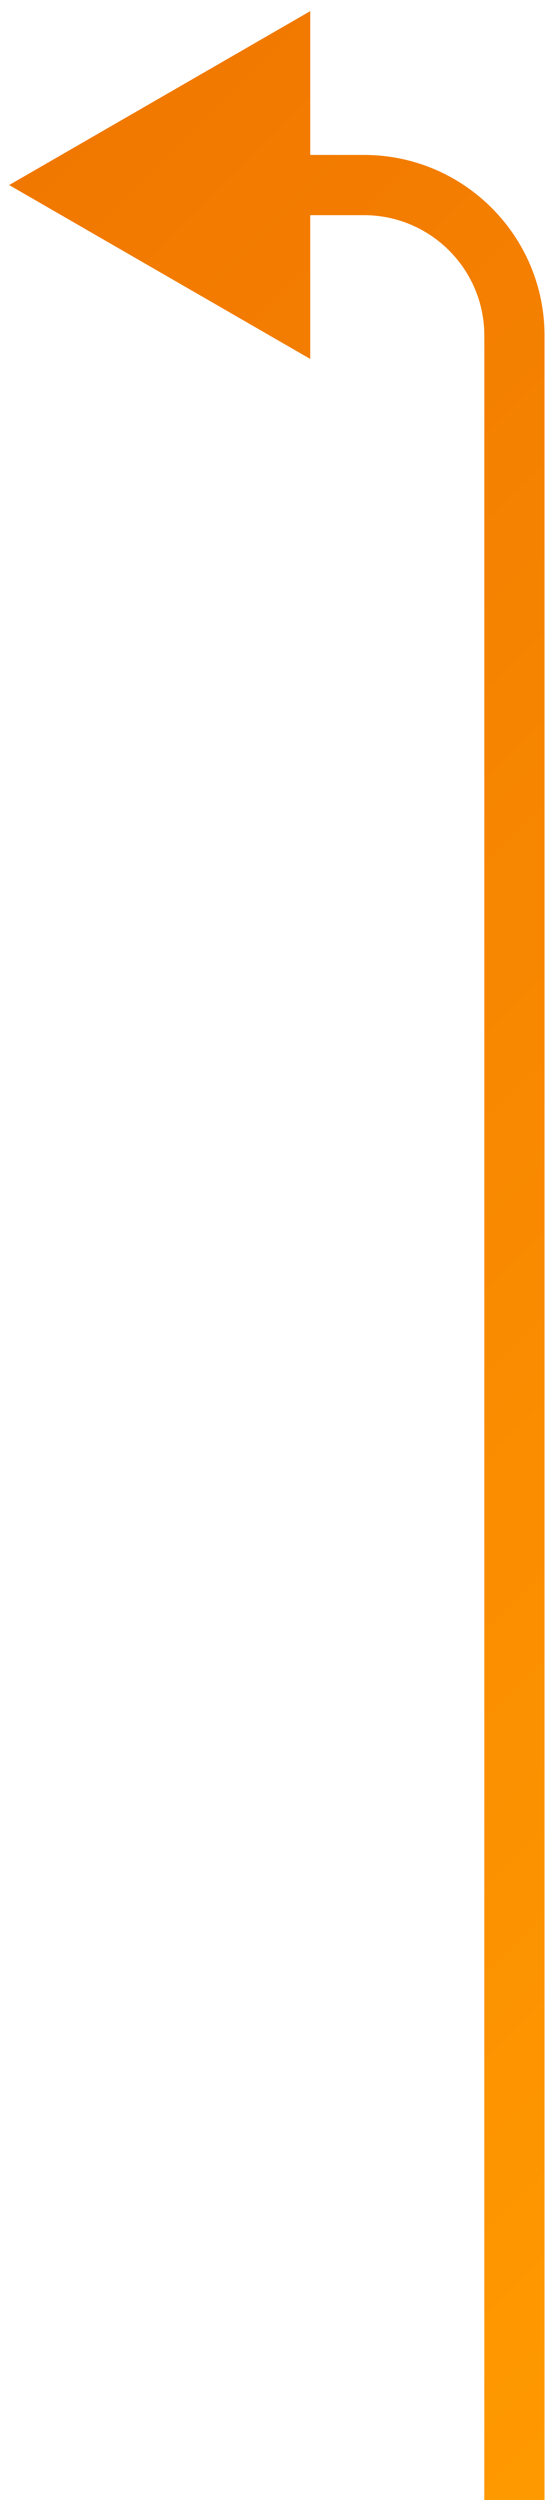 <?xml version="1.0" encoding="UTF-8"?> <svg xmlns="http://www.w3.org/2000/svg" width="37" height="166" viewBox="0 0 37 166" fill="none"> <path d="M34.172 22.287L32.172 22.287L32.172 22.287L34.172 22.287ZM24.173 12.287L24.173 10.287L24.173 10.287L24.173 12.287ZM0.608 12.287L20.608 0.74L20.608 23.834L0.608 12.287ZM32.171 166L32.172 22.287L36.172 22.287L36.171 166L32.171 166ZM24.173 14.287L18.608 14.287L18.608 10.287L24.173 10.287L24.173 14.287ZM32.172 22.287C32.173 17.869 28.591 14.287 24.173 14.287L24.173 10.287C30.8 10.287 36.173 15.66 36.172 22.287L32.172 22.287Z" fill="url(#paint0_linear_140_2)"></path> <defs> <linearGradient id="paint0_linear_140_2" x1="72.6" y1="127.571" x2="-21.038" y2="33.933" gradientUnits="userSpaceOnUse"> <stop stop-color="#FF9900"></stop> <stop offset="1" stop-color="#F17800"></stop> </linearGradient> </defs> </svg> 